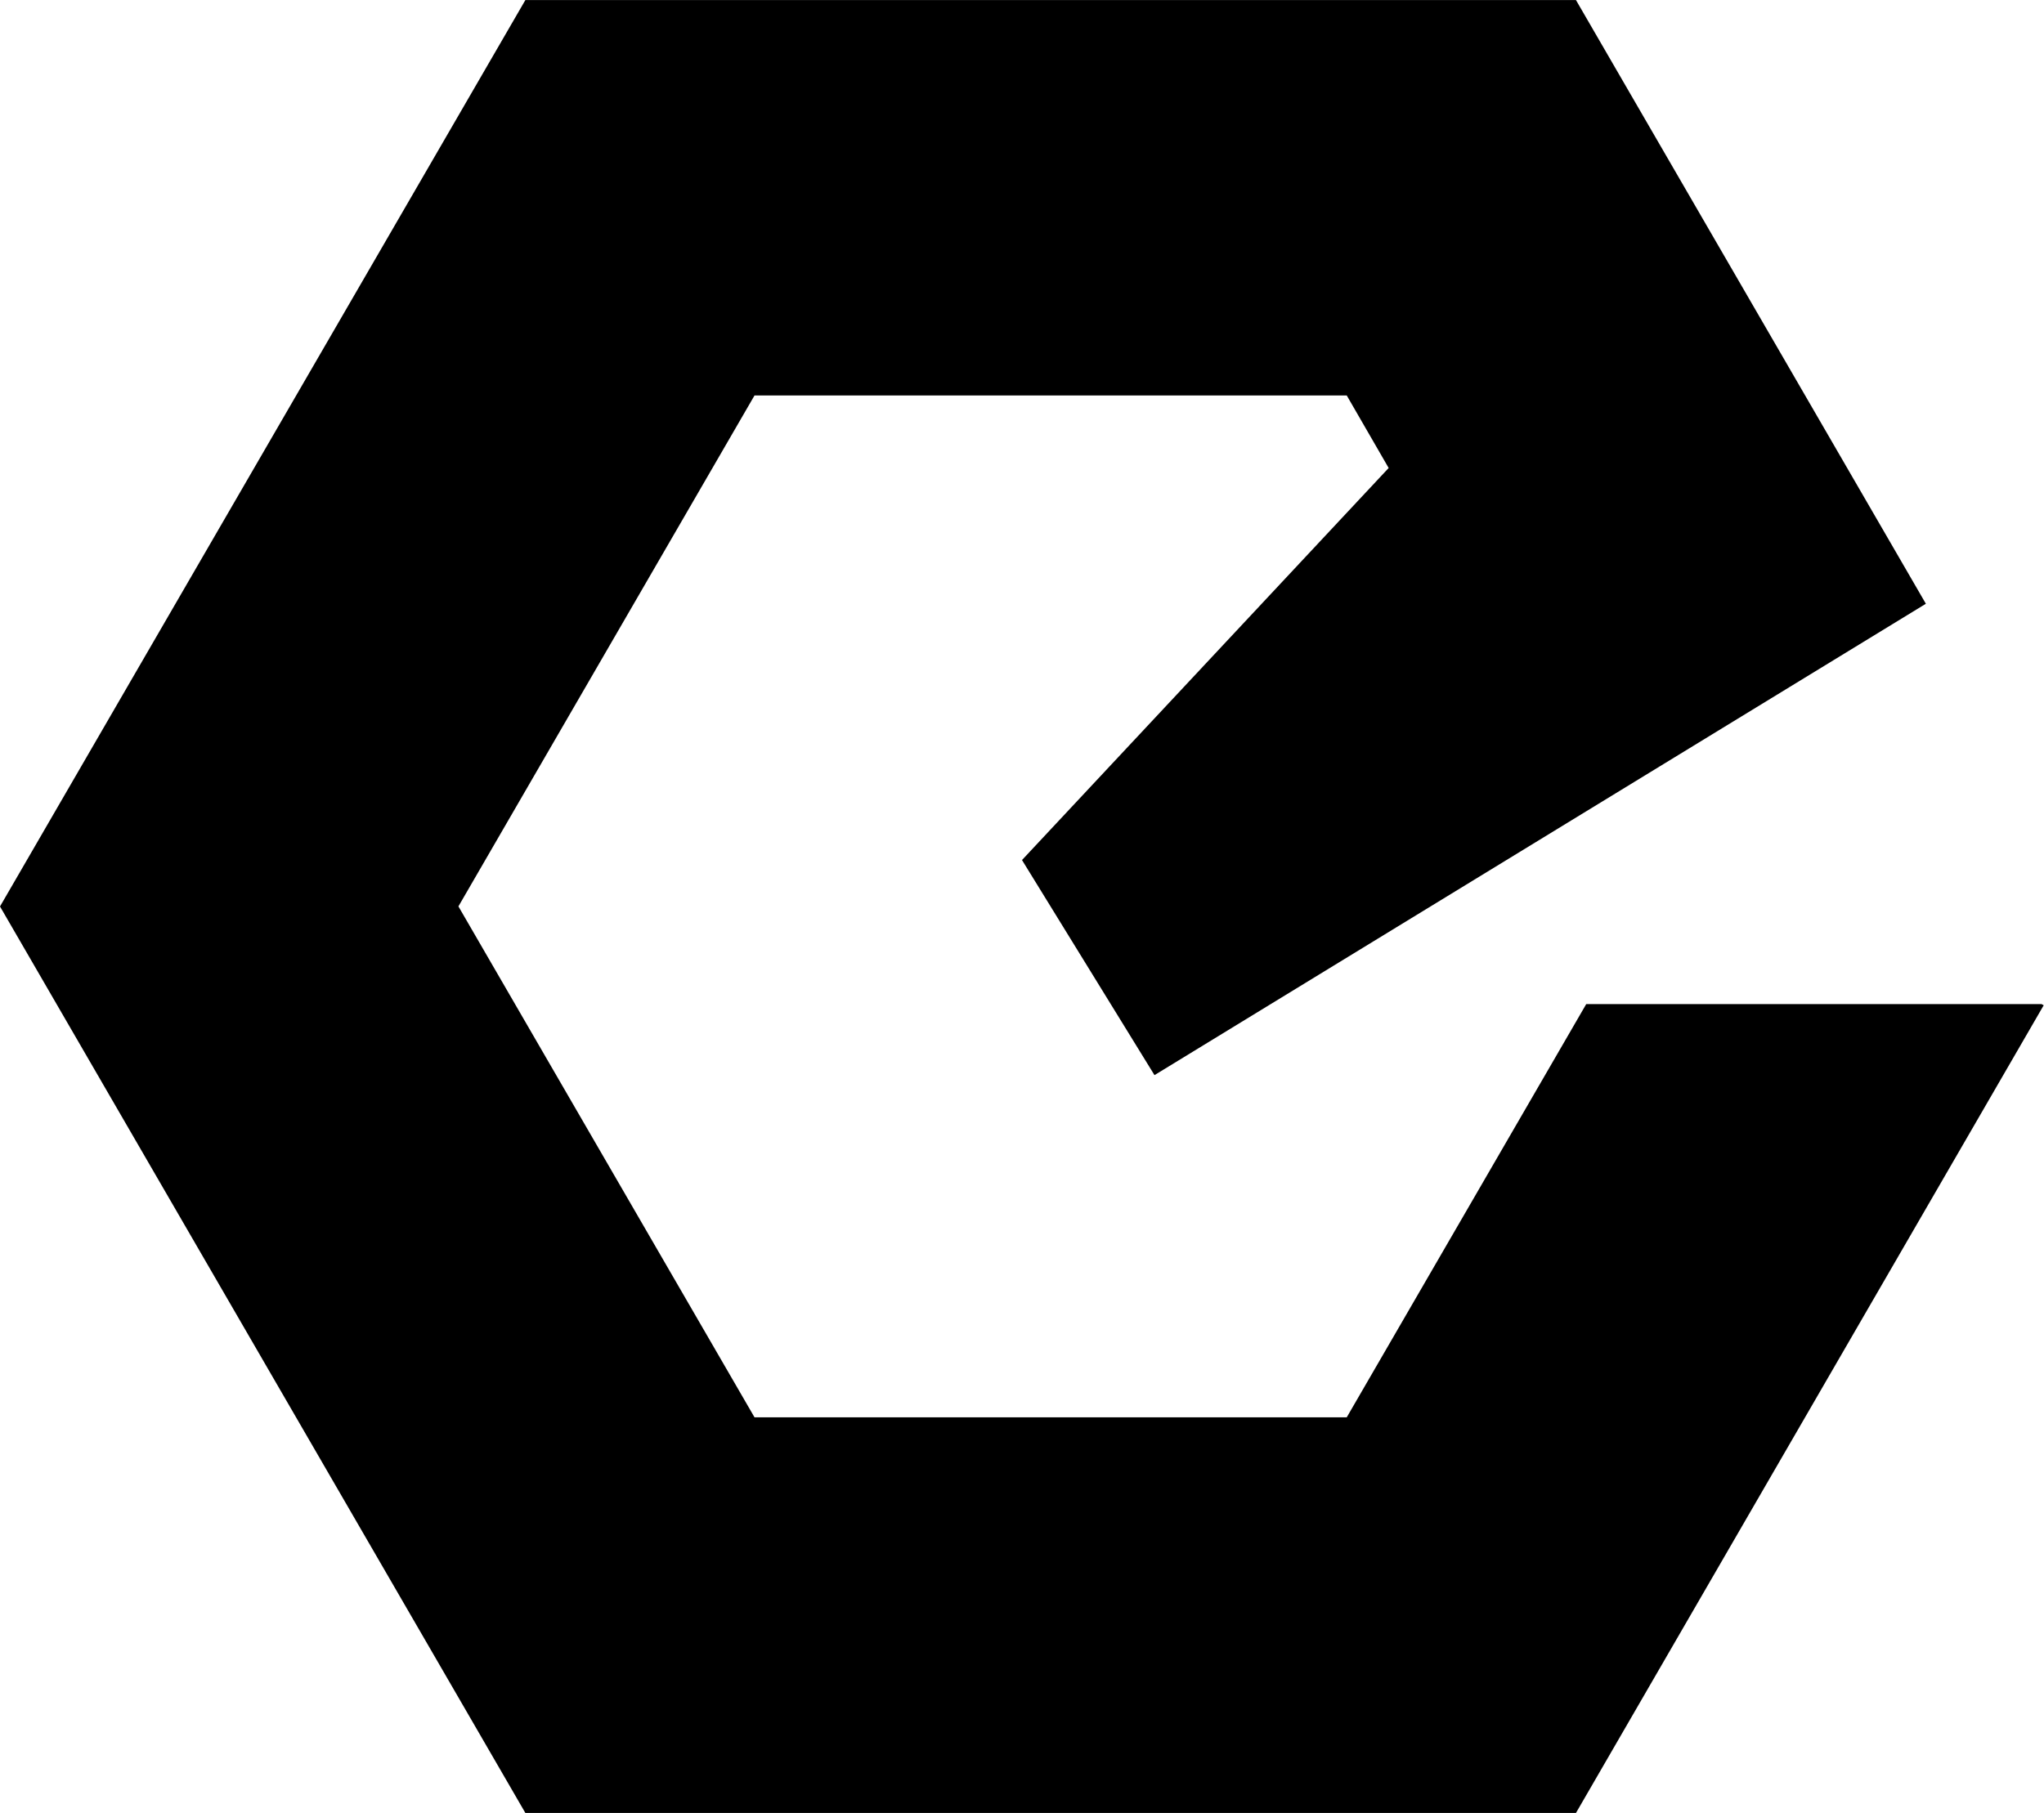<svg xmlns="http://www.w3.org/2000/svg" width="25.348" height="22.488" viewBox="0 0 25.348 22.488"><path data-name="Op component 8" d="M19.671 12.455l-2.97 5.126H9.357l-3.672-6.338 3.672-6.338h7.344l.52.9-4.547 4.863 1.643 2.668 9.566-5.847L19.544.001H6.515L0 11.244l6.515 11.244h13.029l5.8-10.018-.026-.015z"/></svg>